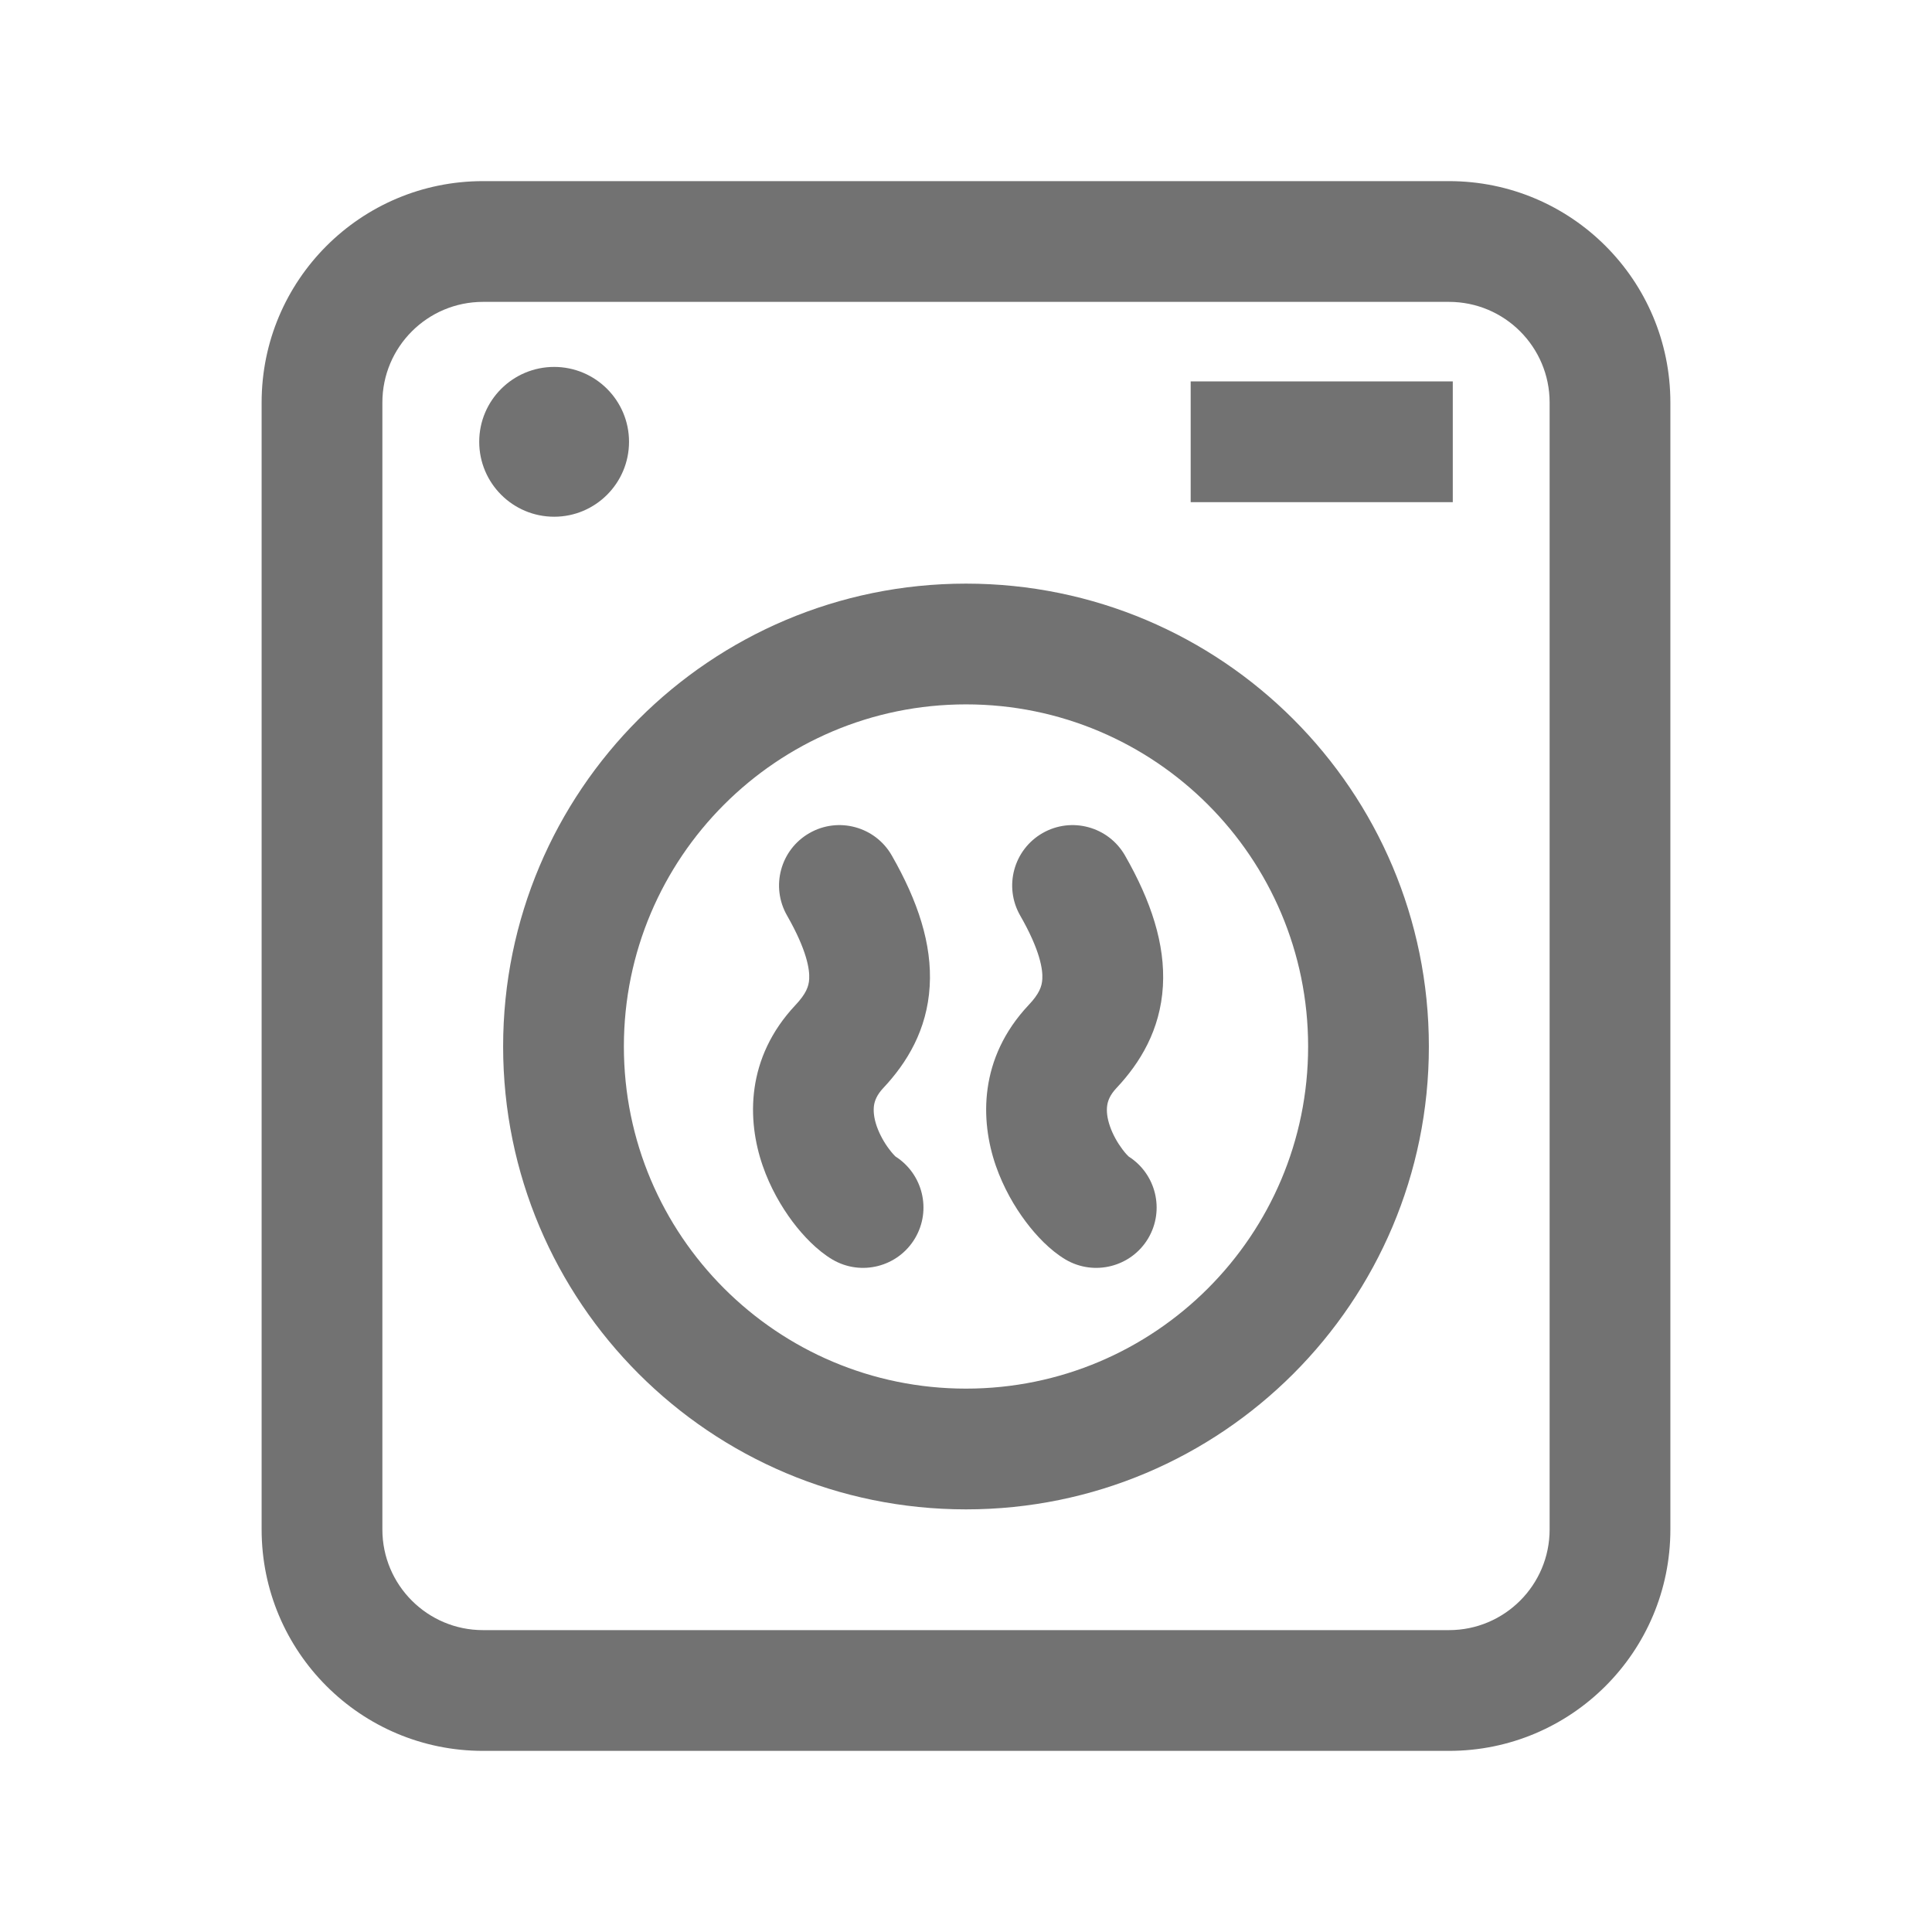 <svg width="24" height="24" viewBox="0 0 24 24" fill="none" xmlns="http://www.w3.org/2000/svg">
<path fill-rule="evenodd" clip-rule="evenodd" d="M6 2.25C4.481 2.25 3.25 3.481 3.25 5V19C3.25 20.519 4.481 21.75 6 21.75H18C19.519 21.75 20.75 20.519 20.75 19V5C20.75 3.481 19.519 2.25 18 2.25H6ZM4.75 5C4.75 4.31 5.31 3.75 6 3.75H18C18.69 3.75 19.25 4.31 19.25 5V19C19.25 19.69 18.69 20.25 18 20.25H6C5.31 20.25 4.75 19.69 4.75 19V5ZM7.75 13C7.75 10.653 9.653 8.75 12 8.75C14.347 8.75 16.25 10.653 16.25 13C16.25 15.347 14.347 17.25 12 17.25C9.653 17.25 7.75 15.347 7.75 13ZM12 7.25C8.824 7.25 6.25 9.824 6.25 13C6.25 16.176 8.824 18.75 12 18.75C15.176 18.75 17.75 16.176 17.75 13C17.75 9.824 15.176 7.25 12 7.25ZM18.047 6.238H14.791V4.738H18.047V6.238ZM6.884 6.419C7.397 6.419 7.814 6.002 7.814 5.488C7.814 4.975 7.397 4.558 6.884 4.558C6.37 4.558 5.953 4.975 5.953 5.488C5.953 6.002 6.37 6.419 6.884 6.419Z" fill="#727272"/>
<path fill-rule="evenodd" clip-rule="evenodd" d="M11.125 14.367L11.125 14.367C11.464 14.584 11.574 15.032 11.367 15.382C11.156 15.738 10.697 15.856 10.34 15.646C10.147 15.531 9.975 15.348 9.846 15.177C9.707 14.991 9.568 14.753 9.474 14.48C9.279 13.916 9.264 13.143 9.881 12.486C10.013 12.346 10.047 12.254 10.052 12.162C10.059 12.046 10.025 11.807 9.777 11.373C9.571 11.013 9.695 10.555 10.055 10.349C10.414 10.143 10.873 10.268 11.078 10.627C11.402 11.193 11.58 11.729 11.549 12.25C11.517 12.796 11.264 13.205 10.974 13.514C10.89 13.603 10.866 13.676 10.857 13.733C10.848 13.8 10.855 13.886 10.891 13.99C10.928 14.095 10.985 14.196 11.046 14.276C11.085 14.328 11.112 14.355 11.121 14.364C11.124 14.366 11.125 14.367 11.125 14.367ZM14.021 14.367L14.021 14.367C14.361 14.584 14.47 15.032 14.264 15.382C14.053 15.738 13.593 15.856 13.236 15.646C13.043 15.531 12.871 15.348 12.743 15.177C12.603 14.991 12.465 14.753 12.37 14.48C12.175 13.916 12.16 13.143 12.777 12.486C12.91 12.346 12.943 12.254 12.948 12.162C12.955 12.046 12.922 11.807 12.673 11.373C12.467 11.013 12.592 10.555 12.951 10.349C13.311 10.143 13.769 10.268 13.975 10.627C14.299 11.193 14.476 11.729 14.446 12.25C14.414 12.796 14.161 13.205 13.871 13.514C13.787 13.603 13.762 13.676 13.754 13.733C13.744 13.8 13.752 13.886 13.788 13.99C13.824 14.095 13.882 14.196 13.942 14.276C13.981 14.328 14.008 14.355 14.018 14.364C14.02 14.366 14.021 14.367 14.021 14.367Z" fill="#727272"/>
</svg>
